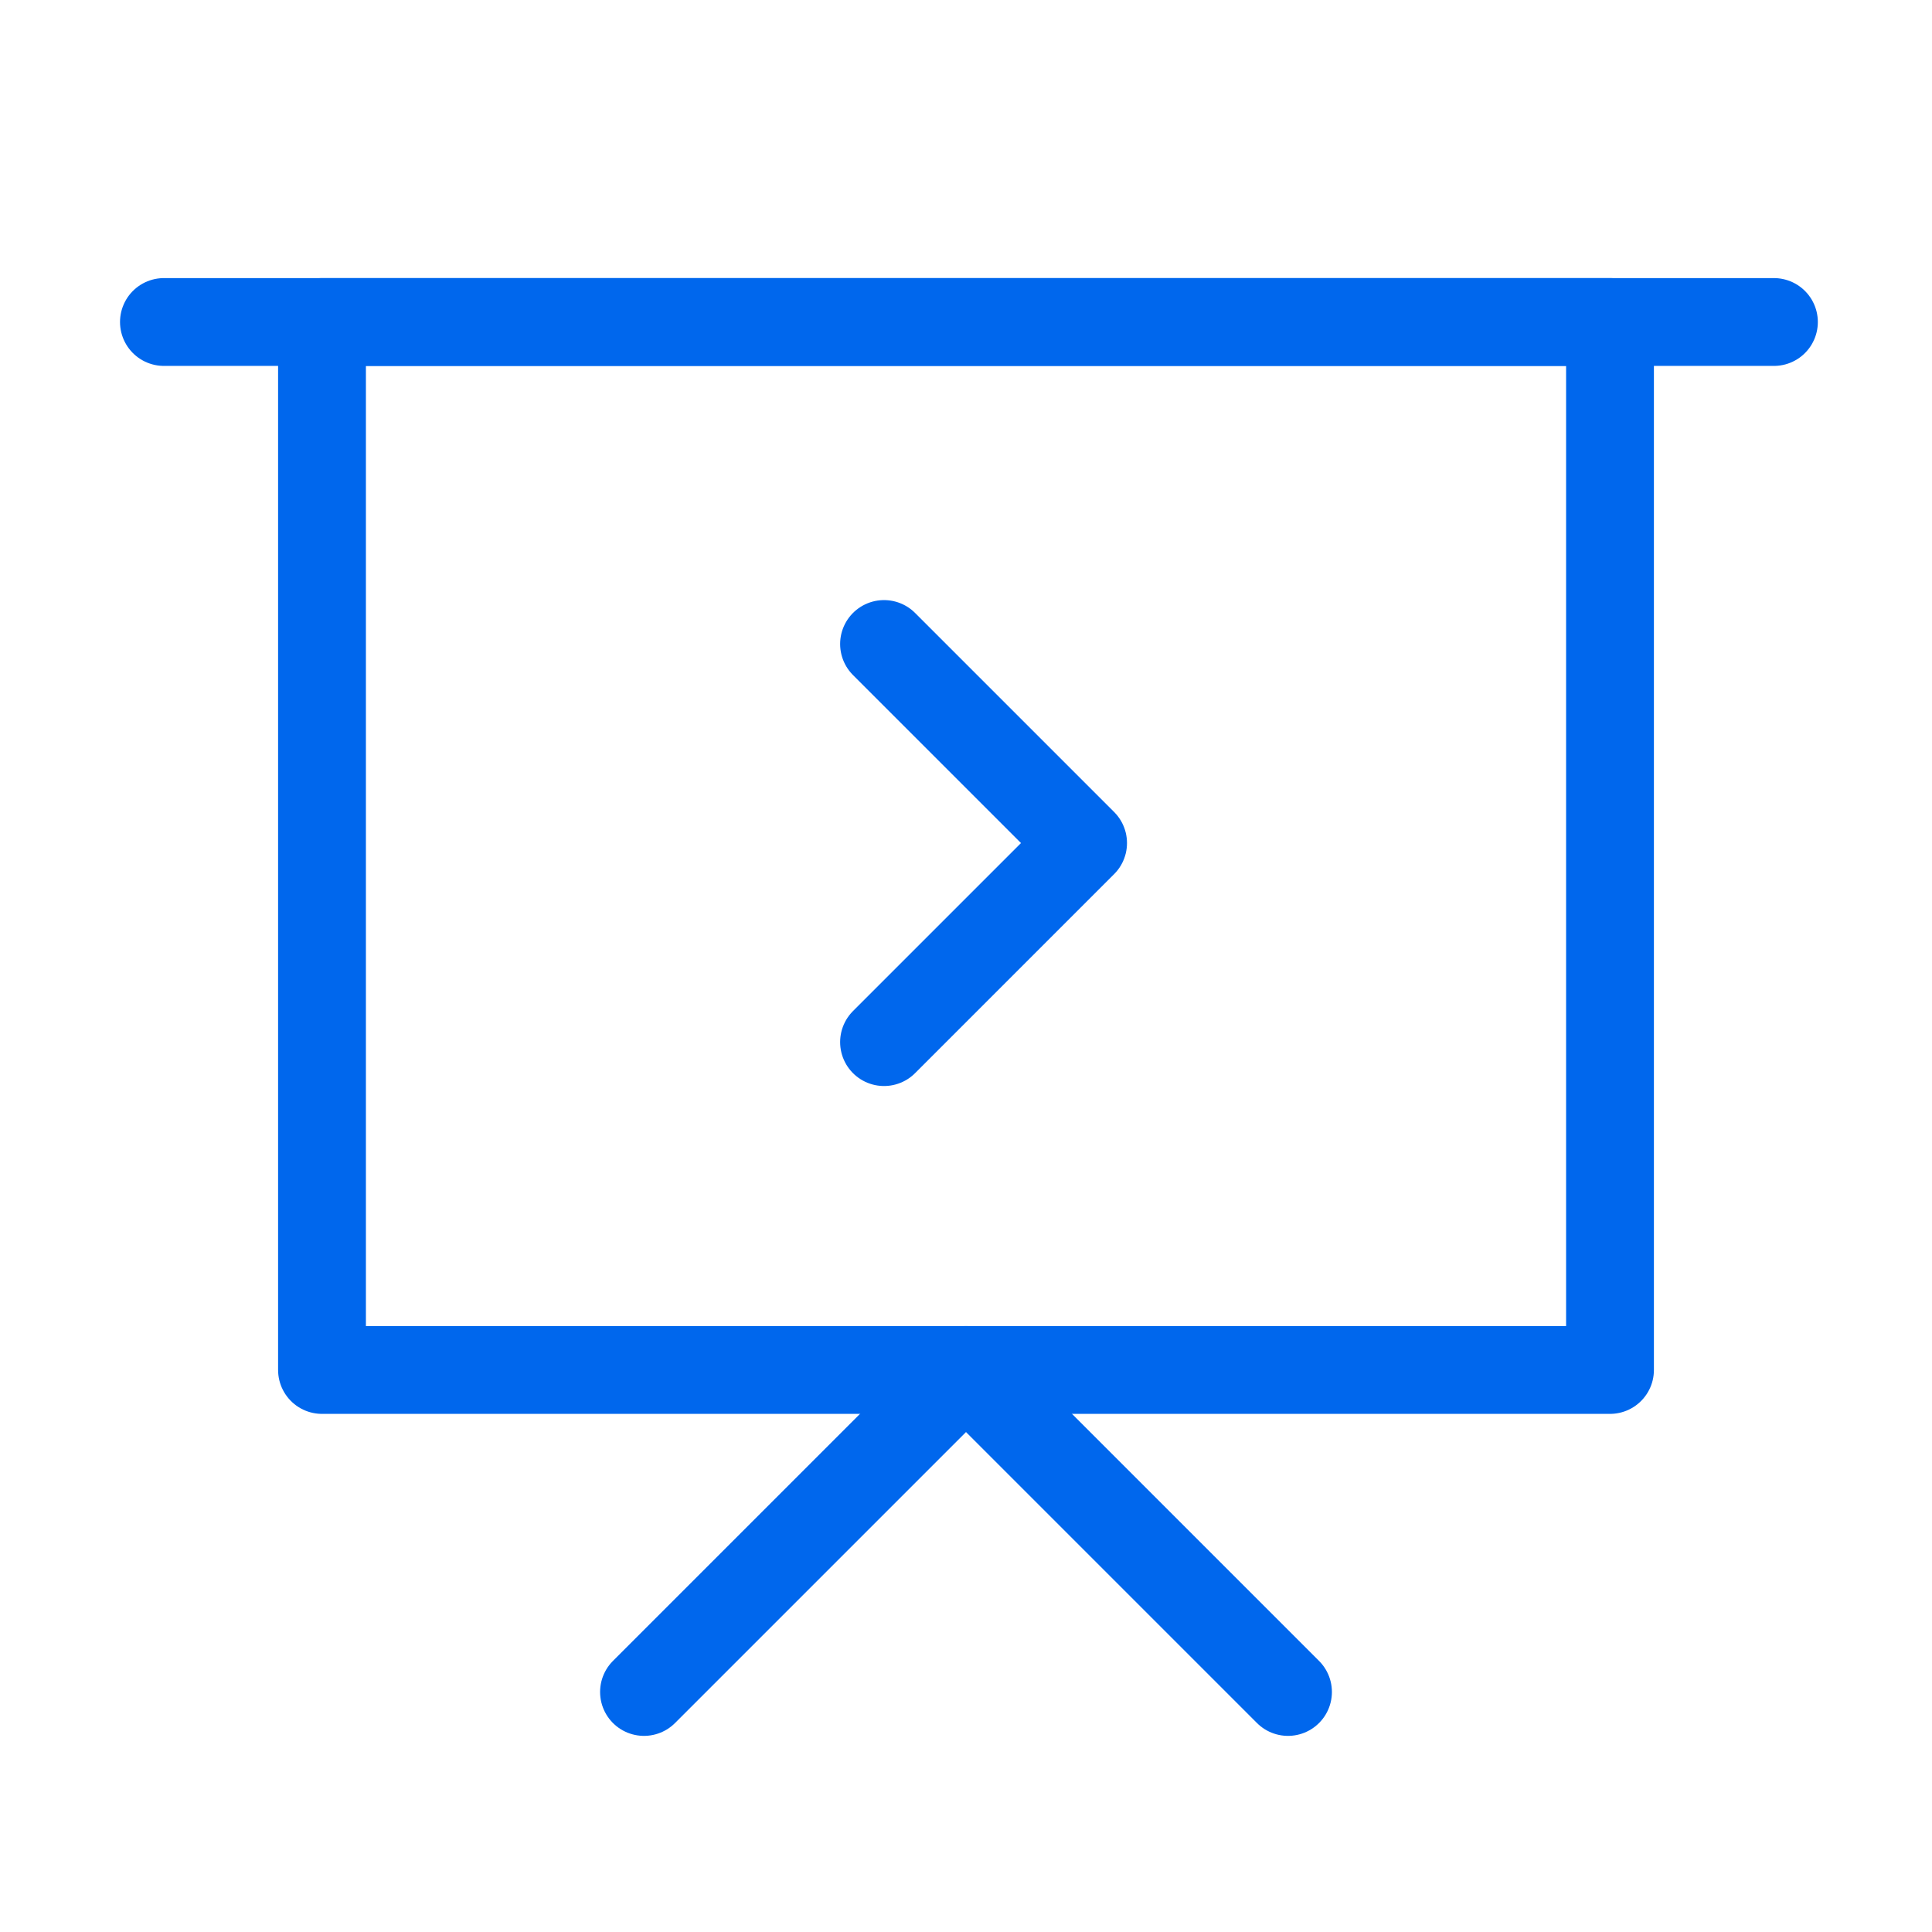 <?xml version="1.0" encoding="utf-8"?>
<!-- Generator: Adobe Illustrator 24.2.0, SVG Export Plug-In . SVG Version: 6.00 Build 0)  -->
<svg version="1.1" id="图层_1" xmlns="http://www.w3.org/2000/svg" xmlns:xlink="http://www.w3.org/1999/xlink" x="0px" y="0px"
	 viewBox="0 0 33 33" style="enable-background:new 0 0 33 33;" xml:space="preserve">
<style type="text/css">
	.st0{fill:none;stroke:#0067ed;stroke-width:1.5;stroke-linecap:round;stroke-linejoin:round;stroke-miterlimit:2.75;}
</style>
<path class="st0" d="M2.8,5.5h27.5"/>
<path class="st0" d="M5.5,5.5h22v17.9h-22V5.5z"/>
<path class="st0" d="M15.1,11l3.4,3.4l-3.4,3.4"/>
<path class="st0" d="M11,28.9l5.5-5.5l5.5,5.5"/>
</svg>
